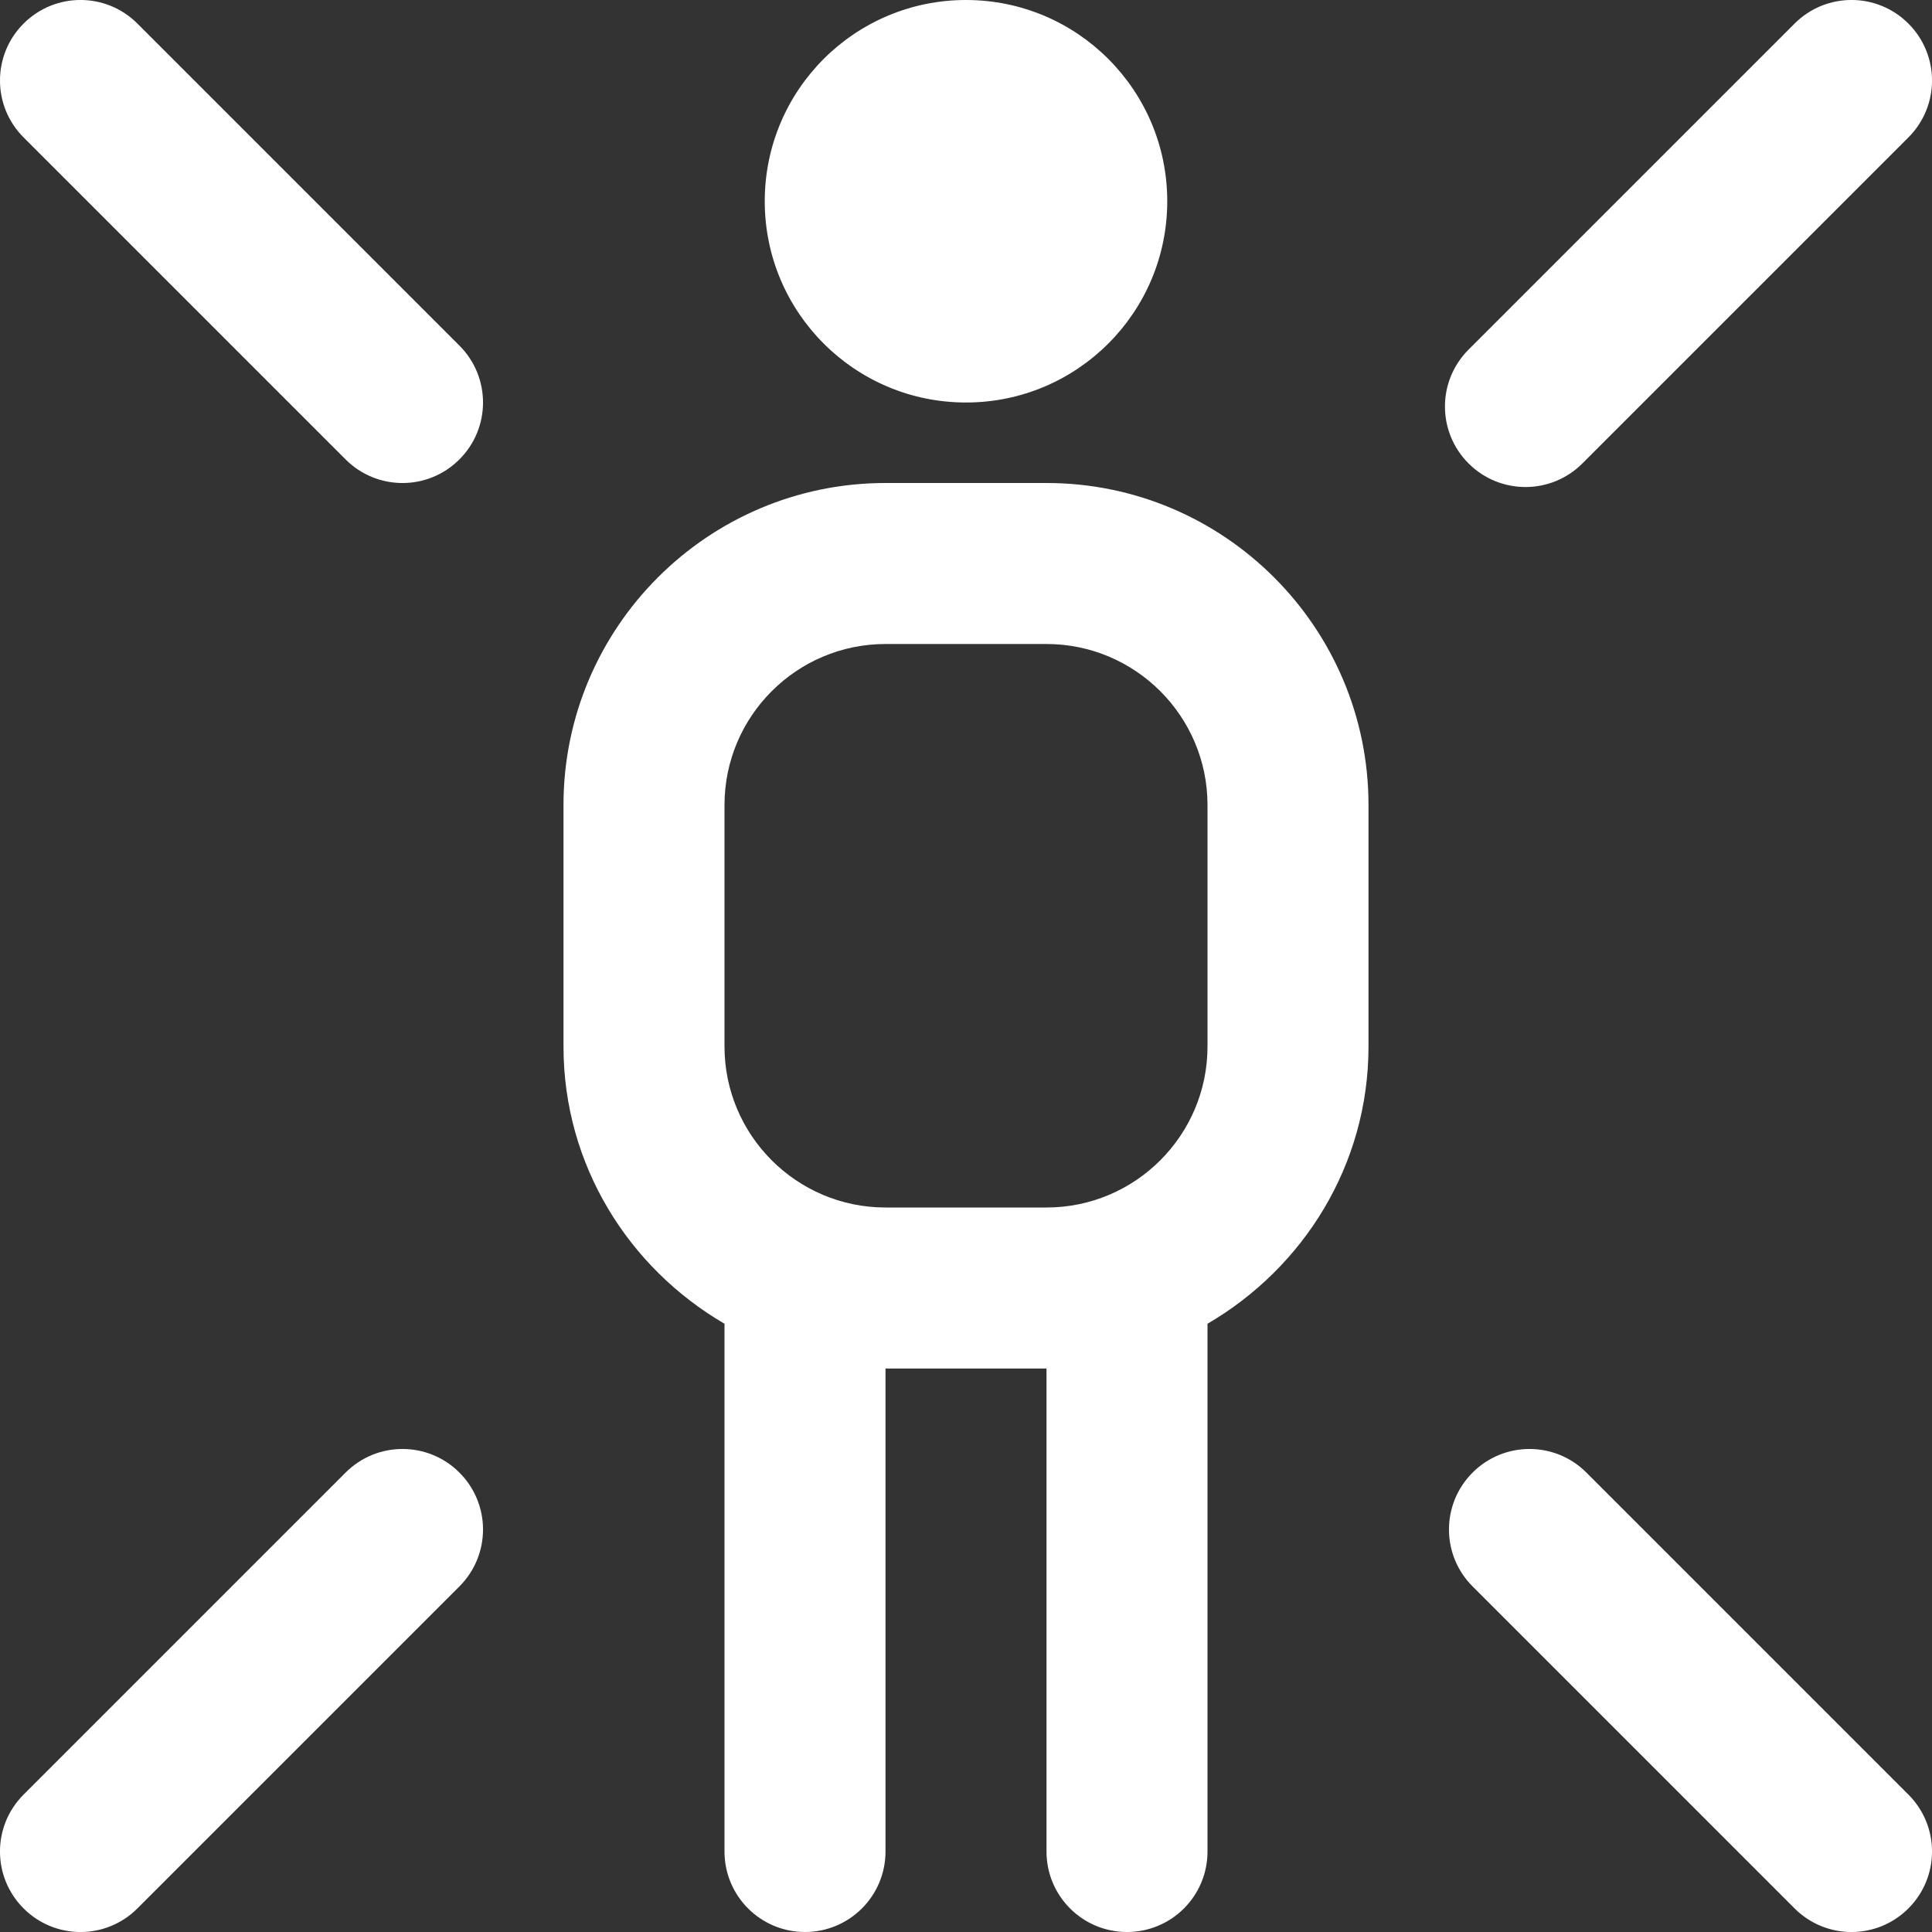 <svg xmlns="http://www.w3.org/2000/svg" id="Layer_1" data-name="Layer 1" viewBox="0 0 24 24"><rect x="0" y="0" width="24" height="24" fill="#333333" stroke="none"/><path d="M9.5,2.5c0-1.381,1.119-2.5,2.5-2.5s2.5,1.119,2.5,2.5-1.119,2.5-2.5,2.5-2.5-1.119-2.5-2.5Zm7.5,7.5v3c0,1.474-.81,2.75-2,3.444v6.556c0,.553-.447,1-1,1s-1-.447-1-1v-6h-2v6c0,.553-.448,1-1,1s-1-.447-1-1v-6.556c-1.19-.694-2-1.97-2-3.444v-3c0-2.206,1.794-4,4-4h2c2.206,0,4,1.794,4,4Zm-2,0c0-1.103-.897-2-2-2h-2c-1.103,0-2,.897-2,2v3c0,1.103,.897,2,2,2h2c1.103,0,2-.897,2-2v-3ZM4.293,18.293L.293,22.293c-.391,.391-.391,1.023,0,1.414s1.023,.391,1.414,0l4-4c.391-.391,.391-1.023,0-1.414s-1.023-.391-1.414,0ZM18.95,6.05c.256,0,.512-.098,.707-.293L23.707,1.707c.391-.391,.391-1.023,0-1.414s-1.023-.391-1.414,0l-4.05,4.05c-.391,.391-.391,1.023,0,1.414,.195,.195,.451,.293,.707,.293Zm.757,12.243c-.391-.391-1.023-.391-1.414,0s-.391,1.023,0,1.414l4,4c.391,.391,1.023,.391,1.414,0s.391-1.023,0-1.414l-4-4ZM1.707,.293C1.316-.098,.684-.098,.293,.293S-.098,1.316,.293,1.707L4.293,5.707c.391,.391,1.023,.391,1.414,0s.391-1.023,0-1.414L1.707,.293Z" fill="#FFFFFF"></path></svg>